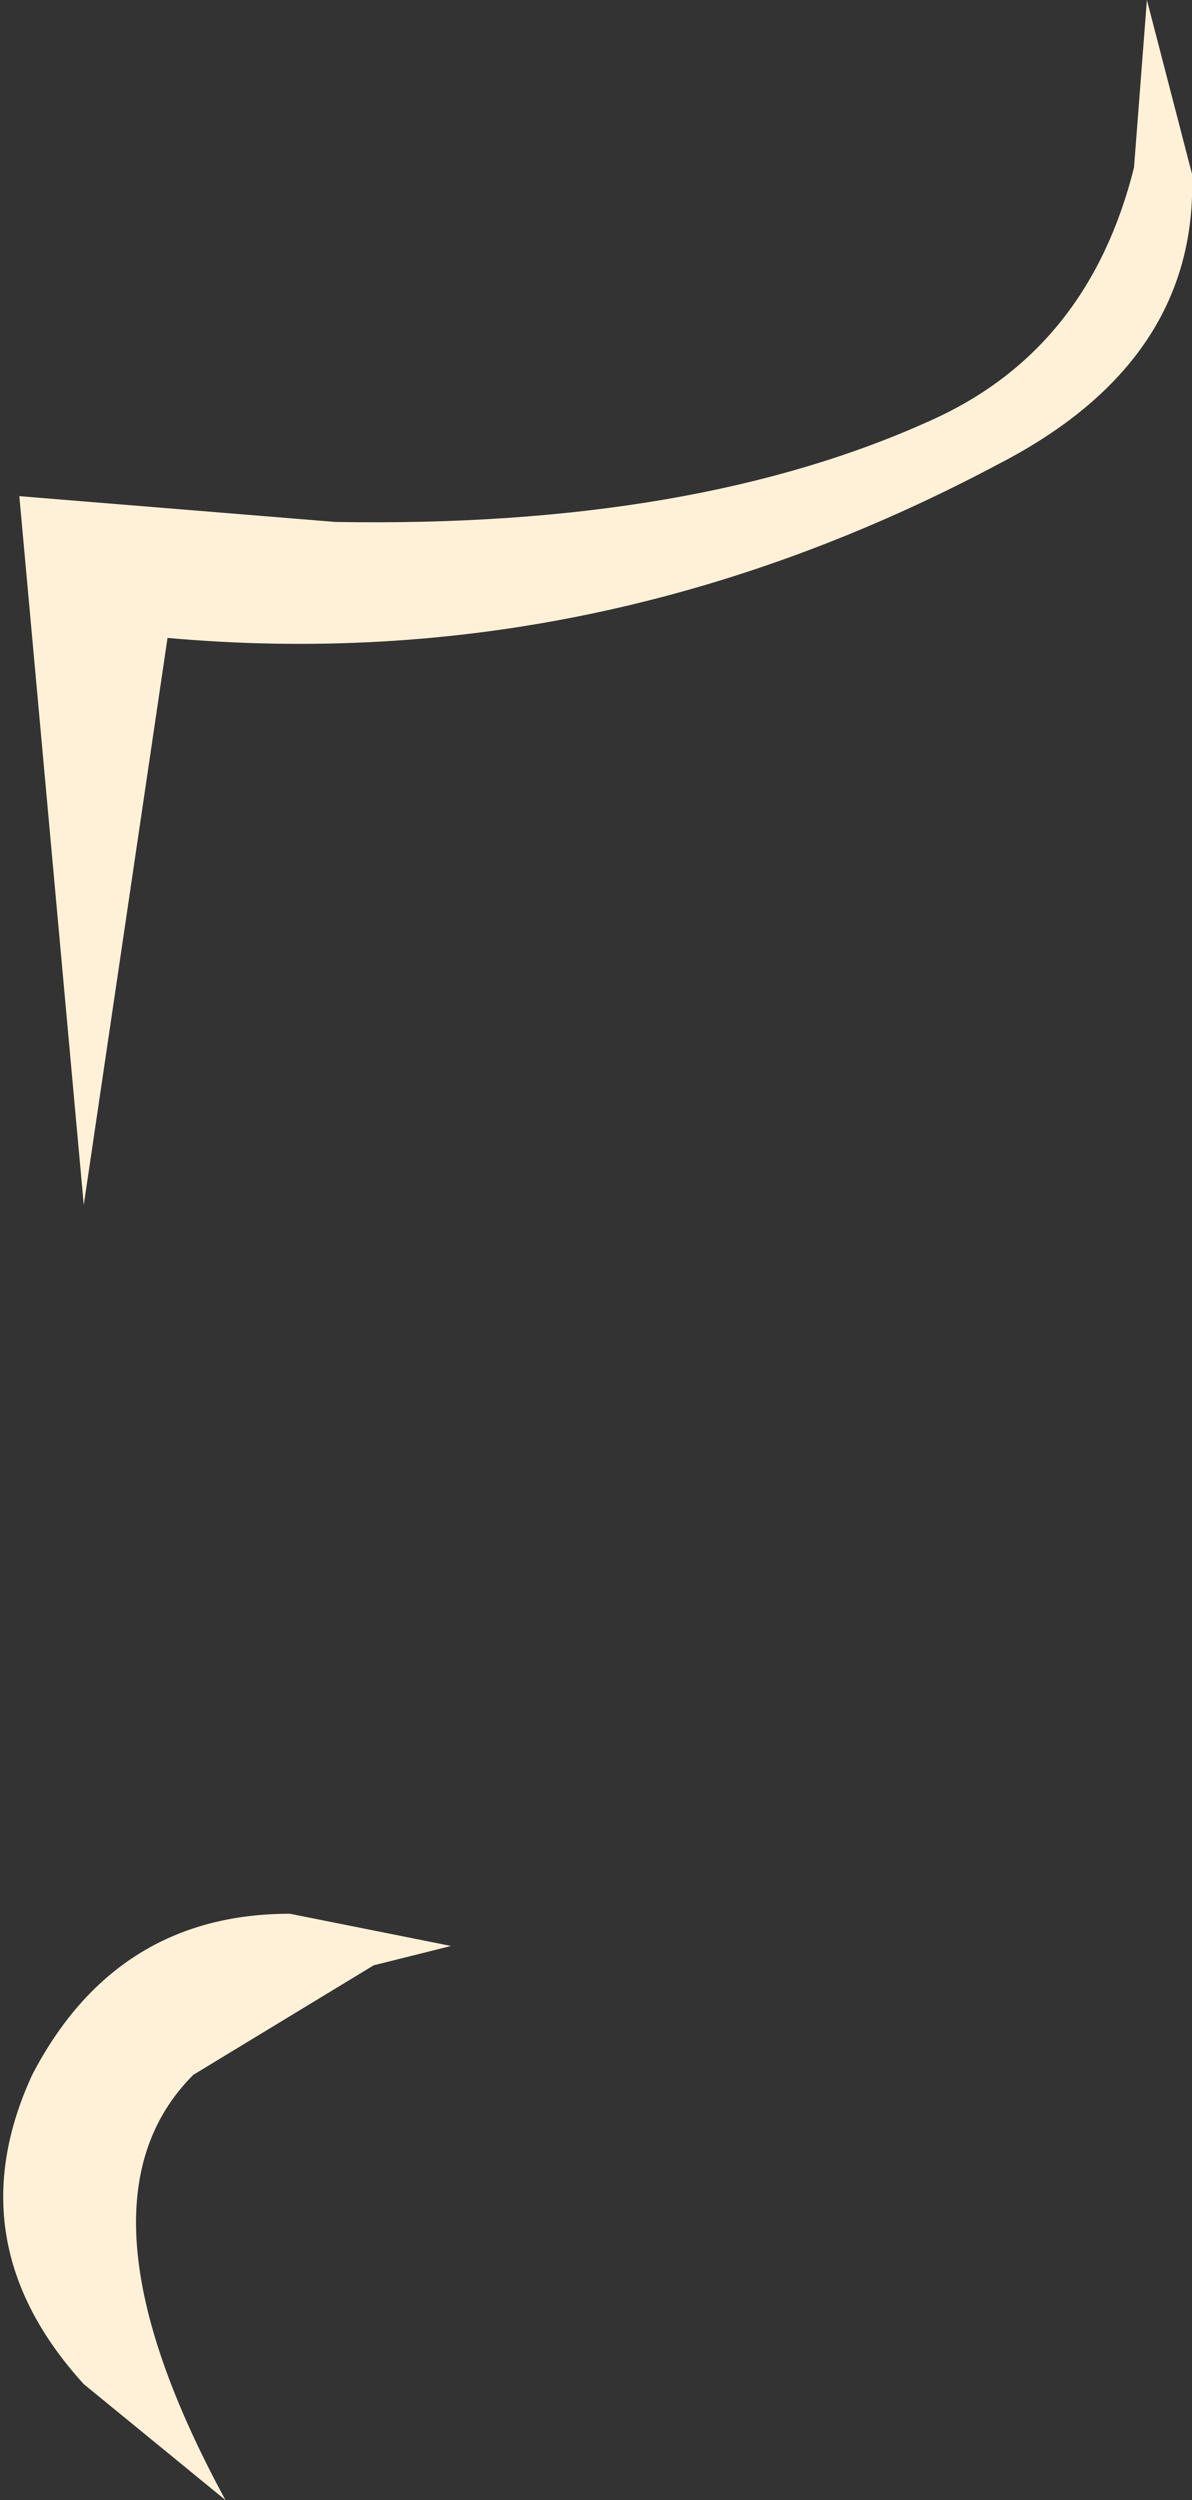 <?xml version="1.0" encoding="UTF-8" standalone="no"?>
<svg xmlns:xlink="http://www.w3.org/1999/xlink" height="19.4px" width="9.25px" xmlns="http://www.w3.org/2000/svg">
  <rect width="100%" height="100%" fill="#333333" stroke="none"/>
  <g transform="matrix(1.0, 0.0, 0.0, 1.0, 2.45, 2.0)">
    <path d="M6.8 -0.65 Q6.85 0.8 5.3 1.6 2.2 3.25 -1.15 2.95 L-1.8 7.35 -2.3 1.85 0.15 2.05 Q2.95 2.1 4.8 1.25 6.0 0.7 6.35 -0.7 L6.45 -2.0 6.8 -0.65" fill="#fef1d8" fill-rule="evenodd" stroke="none"/>
    <path d="M1.05 13.1 L0.45 13.25 -0.95 14.1 Q-1.95 15.1 -0.7 17.4 L-1.8 16.5 Q-2.8 15.4 -2.2 14.1 -1.55 12.85 -0.2 12.85 L1.05 13.1" fill="#fef1d8" fill-rule="evenodd" stroke="none"/>
  </g>
</svg>
